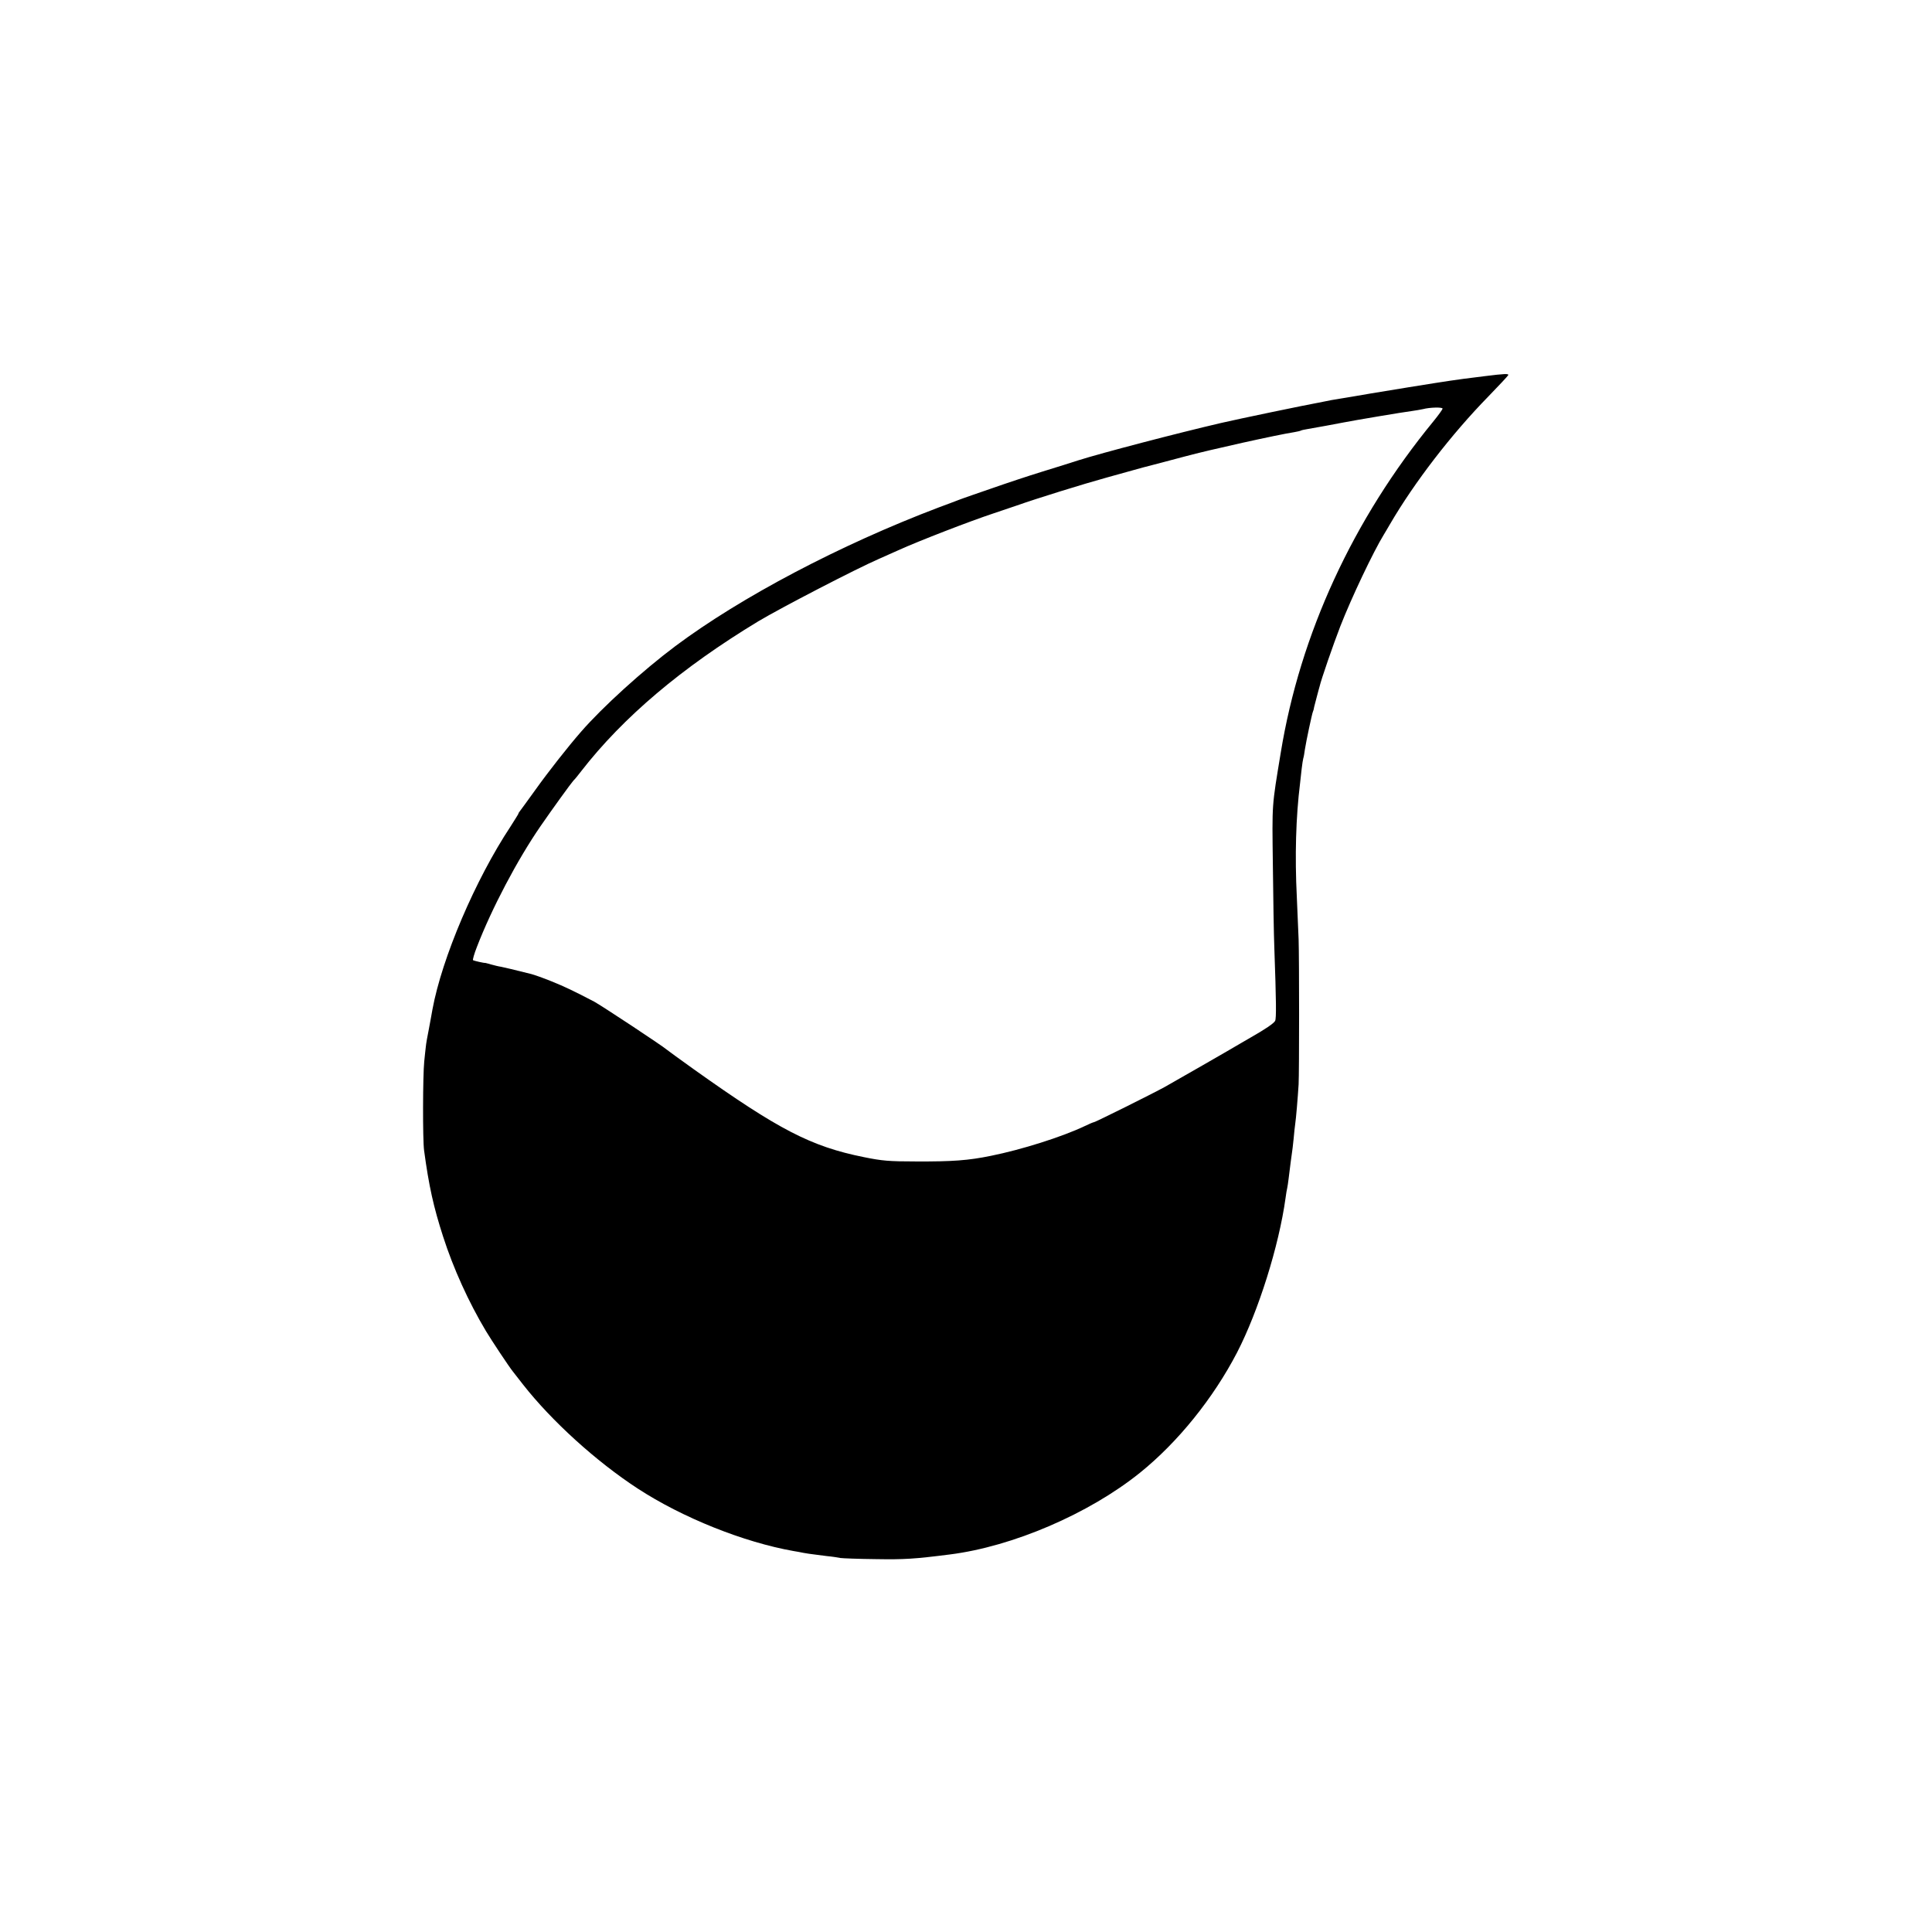 <?xml version="1.0" standalone="no"?>
<!DOCTYPE svg PUBLIC "-//W3C//DTD SVG 20010904//EN"
 "http://www.w3.org/TR/2001/REC-SVG-20010904/DTD/svg10.dtd">
<svg version="1.0" xmlns="http://www.w3.org/2000/svg"
 width="1200pt" height="1200pt" viewBox="0 0 1200 1200"
 preserveAspectRatio="xMidYMid meet">
<g transform="translate(0,1200) scale(0.1,-0.1)"
fill="#000000" stroke="none">
<path d="M9225 9664 c-55 -7 -116 -15 -135 -17 -19 -3 -57 -8 -85 -12 -27 -4
-144 -22 -260 -41 -256 -42 -257 -42 -325 -54 -30 -5 -71 -12 -90 -15 -19 -3
-46 -8 -60 -10 -14 -3 -36 -7 -50 -10 -139 -26 -522 -106 -635 -132 -271 -63
-742 -186 -890 -233 -33 -11 -132 -42 -220 -69 -88 -27 -232 -75 -320 -106
-88 -30 -164 -57 -170 -59 -5 -2 -19 -7 -30 -11 -11 -4 -67 -26 -125 -47 -612
-232 -1228 -557 -1635 -861 -203 -152 -453 -379 -586 -532 -82 -94 -203 -248
-283 -360 -47 -66 -91 -125 -96 -132 -6 -7 -10 -14 -10 -17 0 -2 -22 -37 -48
-78 -220 -332 -427 -818 -486 -1138 -2 -14 -12 -65 -21 -115 -10 -49 -19 -101
-20 -115 -2 -14 -6 -56 -10 -93 -9 -87 -10 -486 -1 -552 30 -223 59 -352 118
-535 64 -199 159 -408 266 -587 34 -57 145 -224 167 -251 8 -10 36 -46 64 -82
179 -228 454 -477 711 -645 279 -182 659 -334 970 -389 14 -2 41 -7 60 -11 19
-3 46 -8 60 -9 14 -2 52 -7 85 -11 33 -3 71 -9 85 -12 14 -2 113 -6 220 -7
176 -3 240 1 460 29 389 49 863 252 1180 507 236 190 456 463 604 748 132 256
260 661 301 960 3 25 8 52 10 60 2 8 6 35 9 60 9 74 18 144 21 162 2 9 6 48
10 85 3 37 8 79 10 93 5 31 16 164 21 245 4 77 4 782 0 900 -2 50 -7 167 -11
260 -13 261 -6 500 20 710 2 22 7 63 10 90 3 28 8 57 10 65 3 8 7 33 10 55 8
52 45 226 50 235 2 3 6 17 8 31 3 13 11 44 18 69 7 25 13 50 15 55 9 42 86
264 129 375 69 177 205 463 270 569 6 9 23 39 39 66 150 257 380 557 611 793
66 68 121 127 123 132 4 10 -23 9 -143 -6z m-265 -202 c0 -5 -25 -40 -56 -78
-500 -609 -829 -1323 -949 -2059 -56 -340 -54 -307 -49 -700 2 -203 6 -433 9
-510 12 -337 13 -440 5 -456 -9 -16 -62 -52 -150 -102 -19 -11 -47 -27 -62
-36 -53 -32 -414 -239 -473 -272 -74 -41 -432 -219 -440 -219 -4 0 -30 -11
-59 -25 -141 -67 -392 -146 -581 -184 -141 -29 -241 -36 -465 -35 -170 0 -212
4 -325 27 -328 66 -528 170 -1055 545 -85 61 -161 116 -168 122 -27 24 -409
276 -452 299 -129 67 -183 93 -265 126 -49 20 -106 40 -125 45 -112 28 -162
40 -187 45 -15 2 -43 9 -61 14 -18 5 -35 10 -37 10 -10 -1 -70 13 -77 17 -3 2
7 39 24 82 92 239 251 541 395 750 73 106 191 269 205 284 8 7 29 33 48 58
260 335 624 643 1100 931 139 83 607 326 750 388 30 13 84 37 119 53 130 59
446 181 591 229 30 10 96 32 145 49 124 44 411 133 563 175 70 19 143 40 162
45 19 6 87 24 150 40 63 17 140 37 170 45 147 40 575 135 680 151 19 3 38 8
41 10 3 2 21 6 40 9 38 6 194 35 224 41 60 12 374 65 424 71 24 3 55 9 70 12
41 11 121 13 121 3z"/>
</g>
</svg>
